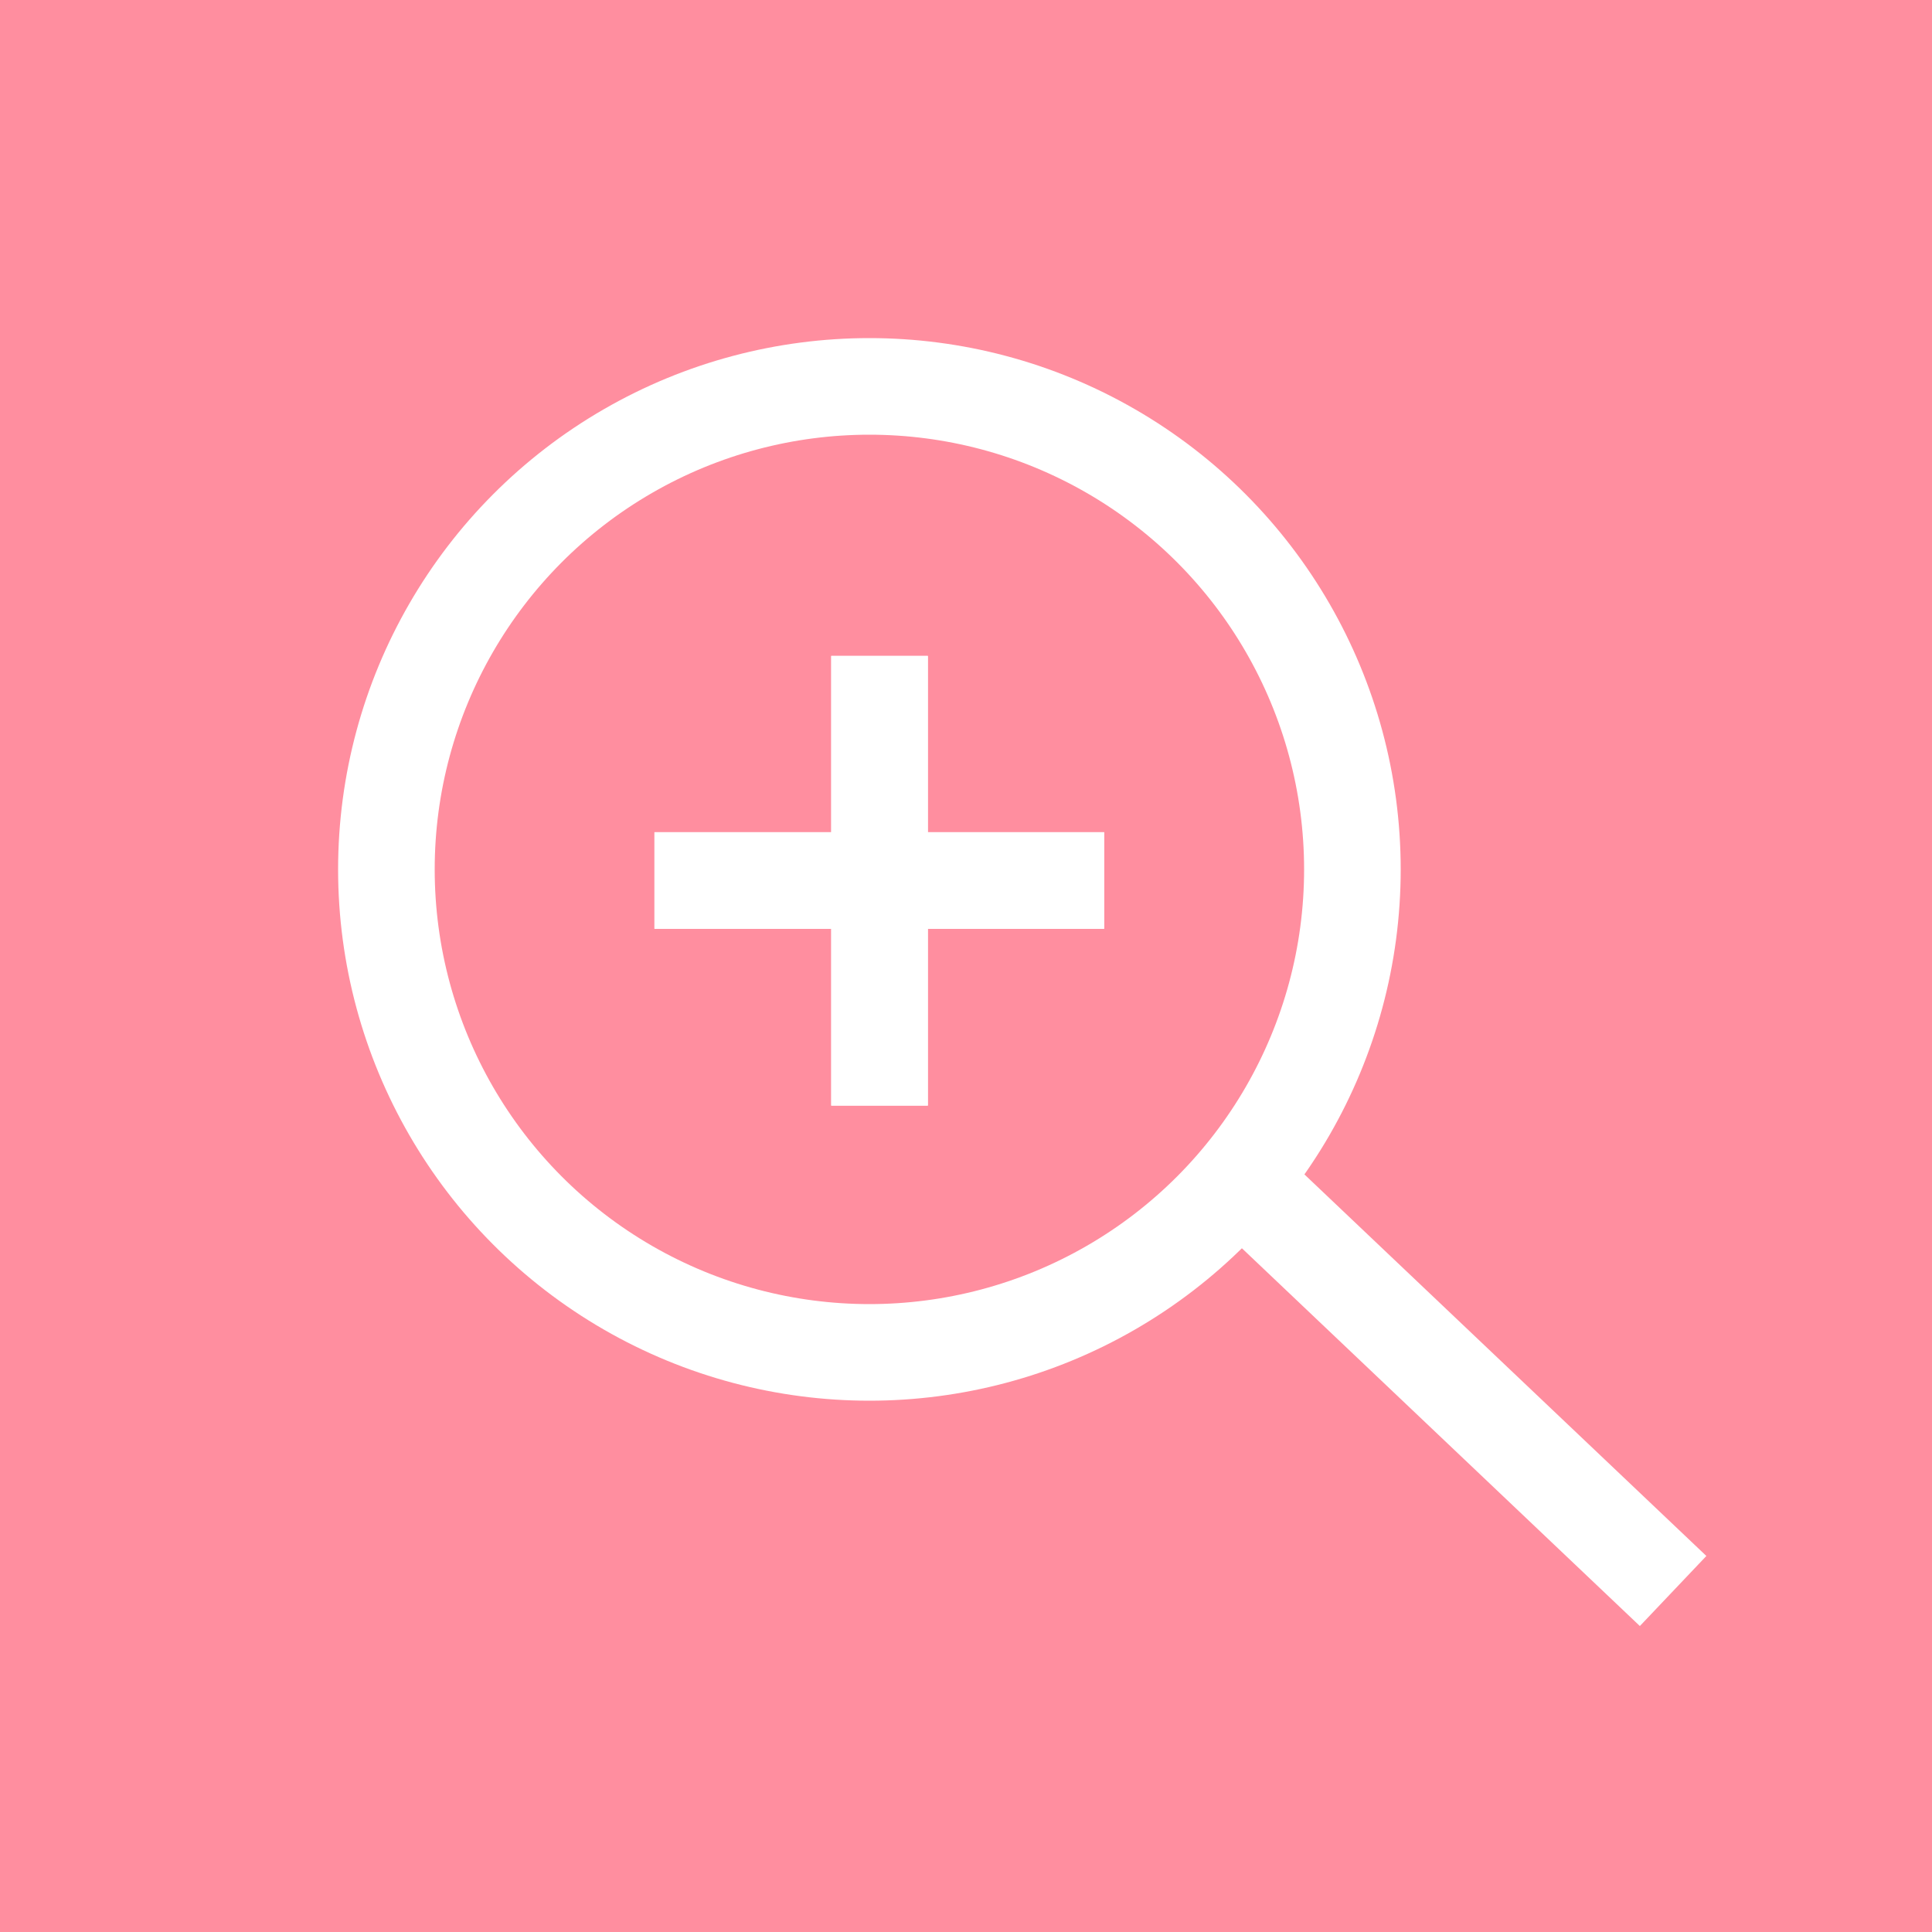 <?xml version="1.0" encoding="UTF-8"?>
<svg id="_レイヤー_2" data-name="レイヤー 2" xmlns="http://www.w3.org/2000/svg" viewBox="0 0 40 40">
  <defs>
    <style>
      .cls-1 {
        fill: none;
        stroke: #fff;
        stroke-width: 2px;
      }

      .cls-2 {
        fill: #ff8e9f;
        stroke-width: 0px;
      }
    </style>
  </defs>
  <g id="_レイヤー_1-2" data-name="レイヤー 1">
    <g>
      <rect class="cls-2" width="40" height="40"/>
      <circle class="cls-1" cx="18" cy="18" r="10"/>
      <path class="cls-1" d="m13.55,18.23h9.31"/>
      <path class="cls-1" d="m13.55,18.23h9.31"/>
      <path class="cls-1" d="m18.21,13.58v9.31"/>
      <path class="cls-1" d="m18.21,13.58v9.31"/>
      <line class="cls-1" x1="25.57" y1="24.33" x2="34.64" y2="32.94"/>
    </g>
  </g>
</svg>